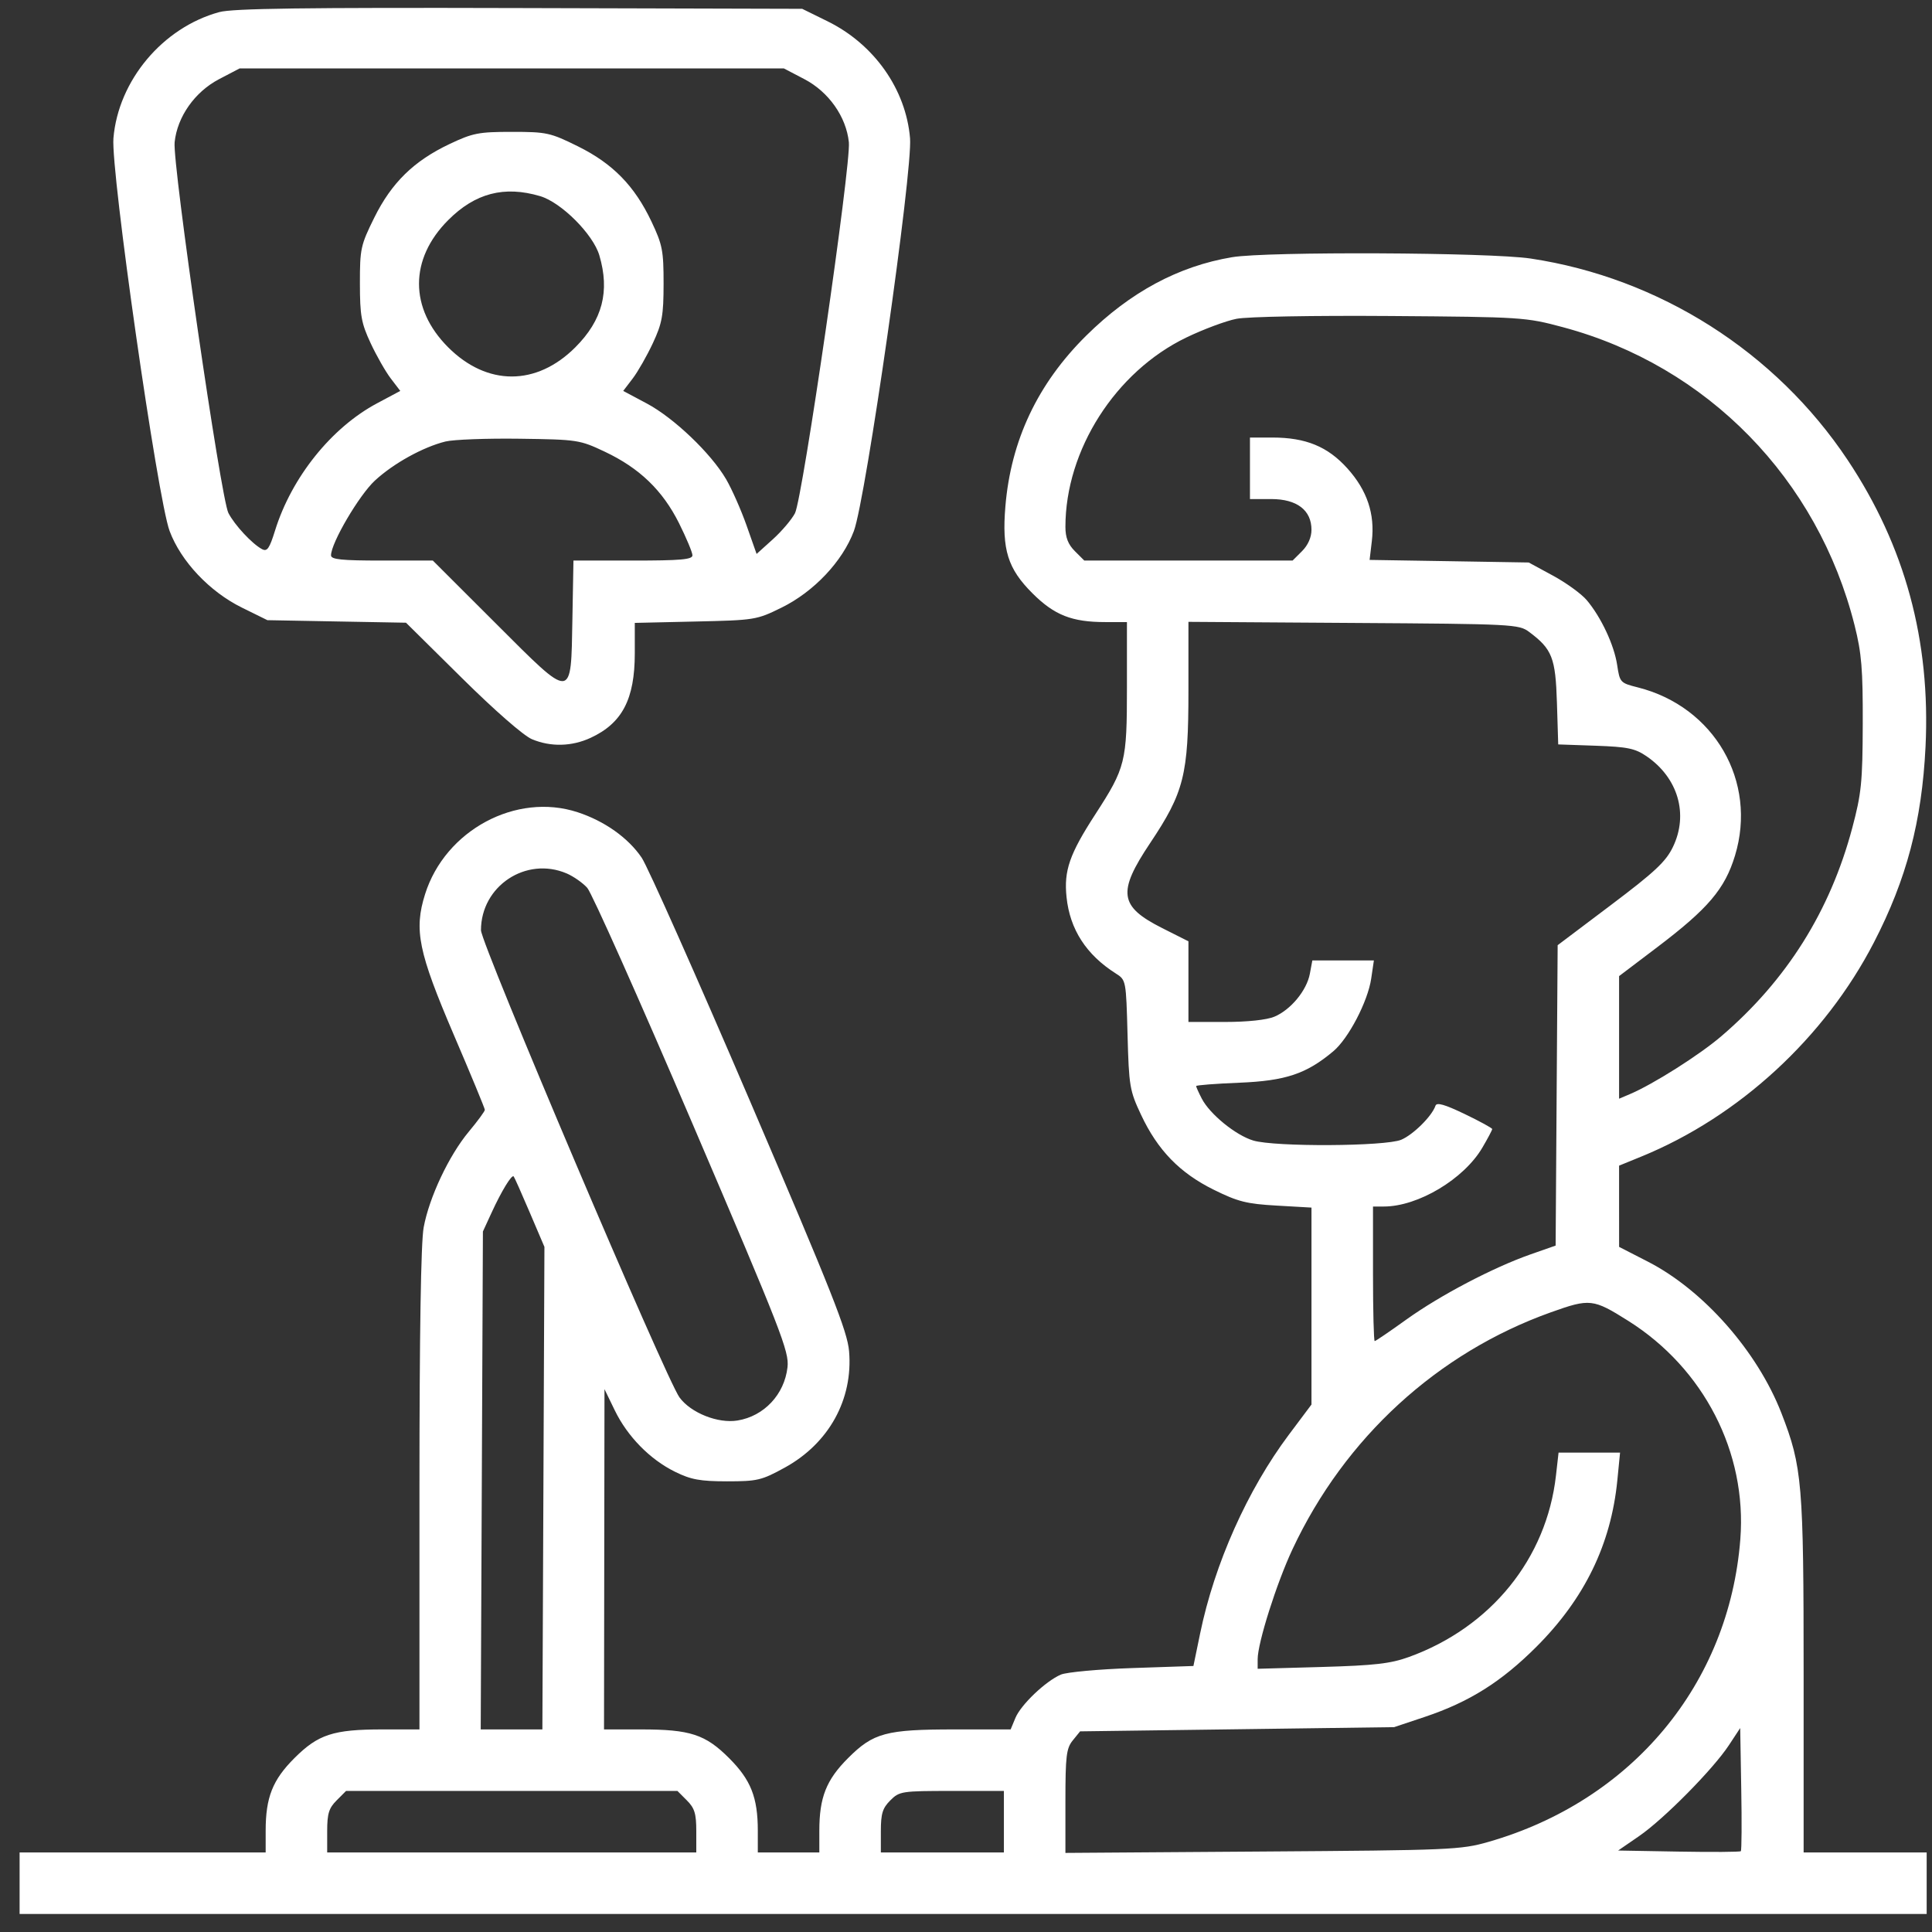 <svg width="83" height="83" viewBox="0 0 83 83" fill="none" xmlns="http://www.w3.org/2000/svg">
<rect x="0" y="0" width="83" height="83" fill="#333333" stroke="none"/>
<path fill-rule="evenodd" clip-rule="evenodd" d="M9.419 0.52C6.991 1.183 5.083 3.457 4.873 5.938C4.754 7.343 6.769 21.43 7.287 22.814C7.774 24.116 9.004 25.419 10.39 26.102L11.488 26.643L14.465 26.698L17.442 26.752L19.844 29.128C21.258 30.527 22.495 31.607 22.853 31.757C23.658 32.094 24.561 32.073 25.371 31.699C26.729 31.072 27.271 30.038 27.271 28.069V26.76L29.876 26.701C32.431 26.644 32.502 26.633 33.58 26.102C34.966 25.419 36.196 24.117 36.683 22.814C37.2 21.43 39.215 7.343 39.096 5.938C38.919 3.834 37.555 1.901 35.551 0.914L34.463 0.379L22.319 0.346C13.041 0.321 9.996 0.362 9.419 0.52ZM34.558 3.401C35.601 3.946 36.355 5.016 36.468 6.112C36.566 7.064 34.481 21.412 34.153 22.048C34.013 22.317 33.585 22.822 33.202 23.168L32.504 23.798L32.072 22.572C31.834 21.898 31.437 21.002 31.191 20.582C30.539 19.47 28.951 17.955 27.787 17.334L26.774 16.794L27.181 16.261C27.405 15.967 27.794 15.284 28.047 14.743C28.447 13.885 28.506 13.557 28.508 12.19C28.509 10.768 28.46 10.516 27.987 9.517C27.259 7.981 26.323 7.025 24.819 6.282C23.641 5.7 23.483 5.665 21.993 5.665C20.565 5.665 20.311 5.714 19.312 6.188C17.777 6.915 16.82 7.852 16.077 9.355C15.494 10.534 15.46 10.69 15.462 12.181C15.463 13.558 15.522 13.884 15.923 14.743C16.175 15.284 16.565 15.967 16.789 16.261L17.196 16.794L16.201 17.325C14.239 18.37 12.527 20.506 11.816 22.793C11.575 23.568 11.477 23.709 11.257 23.592C10.828 23.362 10.082 22.56 9.812 22.039C9.488 21.412 7.405 7.053 7.502 6.112C7.615 5.016 8.369 3.946 9.411 3.401L10.295 2.939H21.985H33.675L34.558 3.401ZM23.204 8.426C24.112 8.694 25.48 10.062 25.748 10.97C26.206 12.519 25.883 13.753 24.716 14.921C23.045 16.592 20.925 16.592 19.254 14.921C17.583 13.249 17.583 11.131 19.254 9.457C20.413 8.295 21.661 7.97 23.204 8.426ZM52.934 11.049C50.629 11.434 48.557 12.548 46.665 14.419C44.581 16.481 43.429 18.914 43.192 21.756C43.037 23.611 43.293 24.432 44.358 25.492C45.297 26.428 46.051 26.725 47.483 26.725H48.414V29.513C48.414 32.745 48.356 32.975 47.052 34.989C45.948 36.692 45.701 37.403 45.819 38.538C45.962 39.928 46.666 41.017 47.941 41.825C48.374 42.099 48.378 42.121 48.44 44.448C48.5 46.67 48.531 46.853 49.023 47.898C49.736 49.415 50.683 50.39 52.144 51.112C53.181 51.625 53.557 51.72 54.846 51.793L56.342 51.879L56.342 56.109L56.342 60.34L55.374 61.631C53.593 64.008 52.177 67.177 51.56 70.168L51.27 71.572L48.644 71.661C47.2 71.71 45.818 71.837 45.573 71.943C44.917 72.226 43.857 73.237 43.623 73.803L43.418 74.297H41.021C38.06 74.297 37.521 74.442 36.432 75.531C35.496 76.467 35.199 77.219 35.199 78.652V79.583H33.878H32.556V78.652C32.556 77.219 32.259 76.467 31.323 75.531C30.302 74.51 29.651 74.297 27.541 74.297H25.949L25.959 66.988L25.969 59.679L26.41 60.587C26.957 61.715 27.924 62.7 29.005 63.231C29.685 63.566 30.079 63.638 31.235 63.639C32.535 63.639 32.719 63.596 33.713 63.05C35.608 62.01 36.653 60.12 36.477 58.05C36.404 57.192 35.748 55.536 32.215 47.29C29.918 41.93 27.826 37.231 27.567 36.847C26.992 35.997 25.971 35.272 24.815 34.894C22.174 34.029 19.126 35.667 18.261 38.416C17.778 39.952 17.972 40.898 19.497 44.46C20.23 46.169 20.829 47.618 20.829 47.679C20.829 47.741 20.52 48.162 20.142 48.615C19.288 49.639 18.438 51.441 18.201 52.73C18.083 53.371 18.02 57.275 18.02 64.004V74.297H16.429C14.319 74.297 13.668 74.51 12.647 75.531C11.71 76.467 11.413 77.219 11.413 78.652V79.583H6.128H0.842V80.904V82.226H41.806H82.771V80.904V79.583H80.128H77.485V71.999C77.485 63.712 77.427 63.017 76.532 60.712C75.5 58.057 73.186 55.43 70.798 54.203L69.558 53.567L69.557 51.822L69.557 50.077L70.507 49.689C74.704 47.975 78.39 44.582 80.505 40.487C81.908 37.772 82.566 35.274 82.722 32.08C82.943 27.522 81.842 23.466 79.377 19.763C76.281 15.114 71.289 11.94 65.758 11.107C63.996 10.841 54.434 10.798 52.934 11.049ZM67.15 14.058C73.349 15.72 78.095 20.575 79.676 26.871C79.976 28.063 80.032 28.752 80.025 31.103C80.017 33.602 79.967 34.093 79.576 35.562C78.625 39.139 76.756 42.113 73.951 44.515C73.005 45.325 71.015 46.585 70.011 47.009L69.557 47.201V44.567V41.934L71.182 40.703C73.381 39.038 74.102 38.19 74.537 36.757C75.505 33.57 73.647 30.358 70.358 29.53C69.609 29.342 69.587 29.318 69.475 28.573C69.346 27.712 68.787 26.519 68.17 25.785C67.943 25.515 67.288 25.04 66.716 24.73L65.675 24.165L62.257 24.109L58.839 24.054L58.935 23.246C59.073 22.078 58.733 21.067 57.886 20.124C57.04 19.184 56.1 18.797 54.661 18.797H53.699V20.118V21.44H54.615C55.718 21.44 56.342 21.918 56.342 22.761C56.342 23.083 56.193 23.421 55.937 23.677L55.531 24.082H51.056H46.582L46.176 23.677C45.886 23.387 45.771 23.091 45.771 22.634C45.771 19.335 47.922 15.966 50.965 14.5C51.697 14.147 52.667 13.785 53.121 13.696C53.594 13.603 56.417 13.552 59.728 13.576C65.401 13.618 65.54 13.627 67.15 14.058ZM25.979 19.404C27.471 20.108 28.463 21.063 29.169 22.472C29.487 23.11 29.748 23.733 29.748 23.857C29.748 24.038 29.242 24.082 27.192 24.082H24.636L24.591 26.584C24.526 30.126 24.64 30.119 21.282 26.765L18.595 24.082H16.408C14.67 24.082 14.221 24.036 14.221 23.857C14.221 23.328 15.431 21.267 16.108 20.644C16.905 19.908 18.171 19.208 19.135 18.968C19.476 18.883 20.907 18.829 22.315 18.848C24.81 18.882 24.904 18.896 25.979 19.404ZM65.694 27.149C66.682 27.886 66.827 28.256 66.887 30.191L66.942 31.981L68.551 32.037C69.926 32.086 70.245 32.152 70.741 32.492C72.094 33.42 72.548 34.986 71.869 36.388C71.565 37.018 71.094 37.458 69.208 38.88L66.918 40.606L66.874 47.059L66.831 53.511L65.758 53.887C64.147 54.452 61.869 55.647 60.42 56.687C59.711 57.197 59.098 57.614 59.058 57.614C59.018 57.614 58.985 56.313 58.985 54.723V51.833H59.451C60.92 51.833 62.892 50.654 63.684 49.302C63.916 48.907 64.106 48.548 64.106 48.505C64.106 48.463 63.574 48.172 62.923 47.859C62.064 47.446 61.721 47.348 61.669 47.503C61.517 47.95 60.712 48.749 60.196 48.965C59.509 49.252 54.771 49.277 53.841 48.998C53.089 48.773 51.976 47.867 51.63 47.199C51.496 46.94 51.387 46.697 51.387 46.658C51.387 46.62 52.223 46.555 53.245 46.514C55.23 46.434 56.127 46.133 57.282 45.161C57.934 44.613 58.762 43.023 58.907 42.046L59.023 41.261H57.701H56.379L56.272 41.835C56.136 42.554 55.449 43.385 54.745 43.679C54.417 43.816 53.587 43.904 52.631 43.904H51.056V42.172V40.439L49.934 39.874C48.082 38.942 47.995 38.337 49.408 36.223C50.868 34.039 51.056 33.291 51.056 29.676V26.715L58.147 26.762C65.014 26.806 65.253 26.819 65.694 27.149ZM24.344 37.523C24.636 37.648 25.035 37.927 25.229 38.143C25.423 38.359 27.457 42.916 29.748 48.27C33.572 57.204 33.907 58.063 33.832 58.736C33.699 59.908 32.824 60.841 31.684 61.026C30.844 61.163 29.683 60.701 29.193 60.036C28.611 59.246 20.663 40.543 20.663 39.964C20.663 38.064 22.599 36.78 24.344 37.523ZM22.755 52.081L23.389 53.567L23.345 63.932L23.301 74.297H21.977H20.652L20.699 63.602L20.746 52.906L21.126 52.081C21.548 51.164 21.982 50.453 22.067 50.538C22.097 50.569 22.407 51.263 22.755 52.081ZM69.948 56.743C73.199 58.789 75.054 62.399 74.766 66.121C74.285 72.346 70.114 77.359 63.944 79.129C62.758 79.469 62.317 79.487 54.236 79.543L45.771 79.602V77.381C45.771 75.441 45.811 75.11 46.086 74.77L46.402 74.38L53.148 74.29L59.894 74.199L61.215 73.757C63.12 73.119 64.5 72.252 66.006 70.746C68.078 68.674 69.211 66.342 69.482 63.594L69.599 62.404H68.278H66.957L66.845 63.392C66.441 66.962 64.051 69.91 60.527 71.186C59.738 71.471 59.061 71.549 56.797 71.614L54.03 71.692V71.279C54.03 70.58 54.843 68.013 55.528 66.553C57.769 61.77 61.755 58.116 66.633 56.375C68.302 55.779 68.442 55.795 69.948 56.743ZM74.787 79.528C74.752 79.563 73.552 79.571 72.12 79.546L69.516 79.5L70.417 78.88C71.485 78.145 73.601 76.002 74.279 74.969L74.76 74.238L74.805 76.851C74.831 78.288 74.823 79.493 74.787 79.528ZM29.508 77.346C29.841 77.678 29.913 77.915 29.913 78.667V79.583H21.985H14.056V78.667C14.056 77.915 14.129 77.678 14.462 77.346L14.867 76.94H21.985H29.103L29.508 77.346ZM43.128 78.262V79.583H40.485H37.842V78.667C37.842 77.915 37.915 77.678 38.248 77.346C38.638 76.955 38.735 76.94 40.891 76.94H43.128V78.262Z" fill="#fff"/>
</svg>

